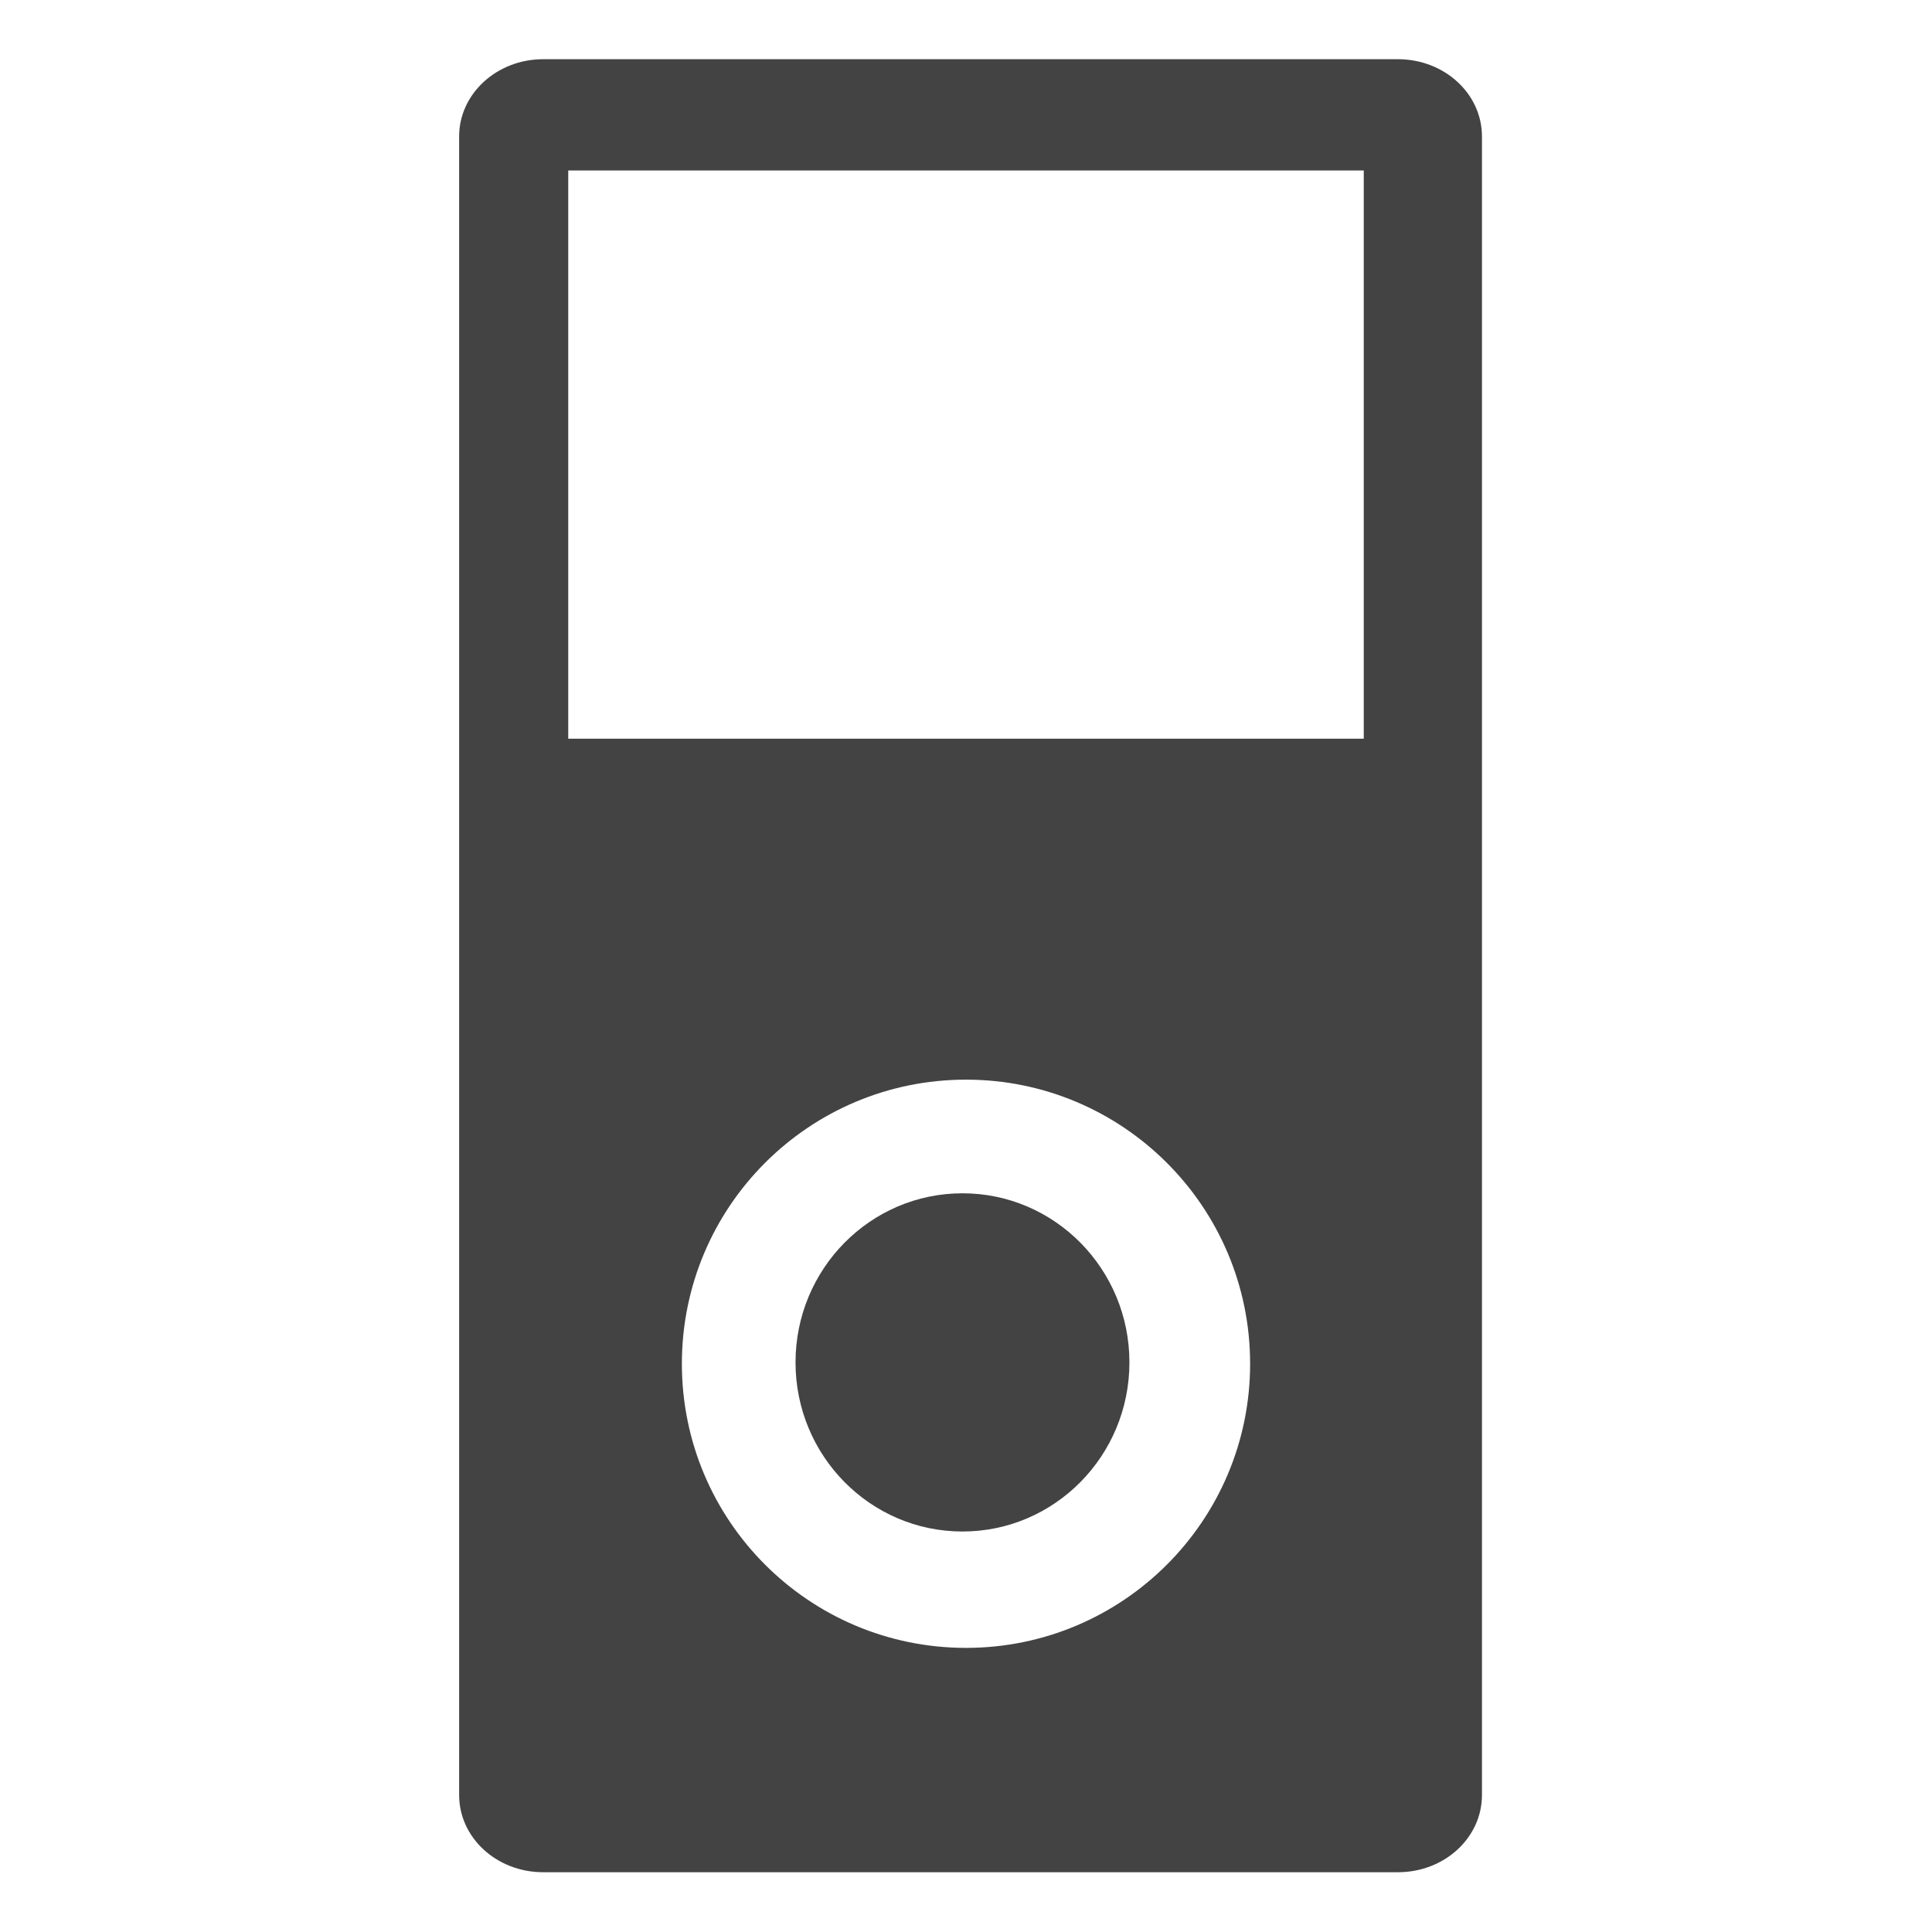 <?xml version="1.0" encoding="utf-8"?>

<svg width="800px" height="800px" viewBox="0 -0.5 17 17" version="1.1" xmlns="http://www.w3.org/2000/svg" xmlns:xlink="http://www.w3.org/1999/xlink" class="si-glyph si-glyph-ipod">
<title>791</title>
<defs>
</defs>
<g stroke="none" stroke-width="1" fill="none" fill-rule="evenodd">
<g transform="translate(4, 0)" fill="#434343">
<ellipse cx="4.469" cy="11.488" rx="1.469" ry="1.488" class="si-glyph-fill">
</ellipse>
<path d="M8.301,0.021 L0.779,0.021 C0.371,0.021 0.04,0.326 0.04,0.7 L0.04,15.295 C0.04,15.67 0.37,15.974 0.779,15.974 L8.301,15.974 C8.711,15.974 9.04,15.67 9.04,15.295 L9.04,0.7 C9.04,0.326 8.711,0.021 8.301,0.021 L8.301,0.021 Z M4.5,14 C3.119,14 2,12.881 2,11.5 C2,10.118 3.119,9 4.5,9 C5.88,9 7,10.119 7,11.5 C7,12.881 5.88,14 4.5,14 L4.5,14 Z M8,6 L1,6 L1,1 L8,1 L8,6 L8,6 Z" class="si-glyph-fill">
</path>
</g>
</g>
</svg>